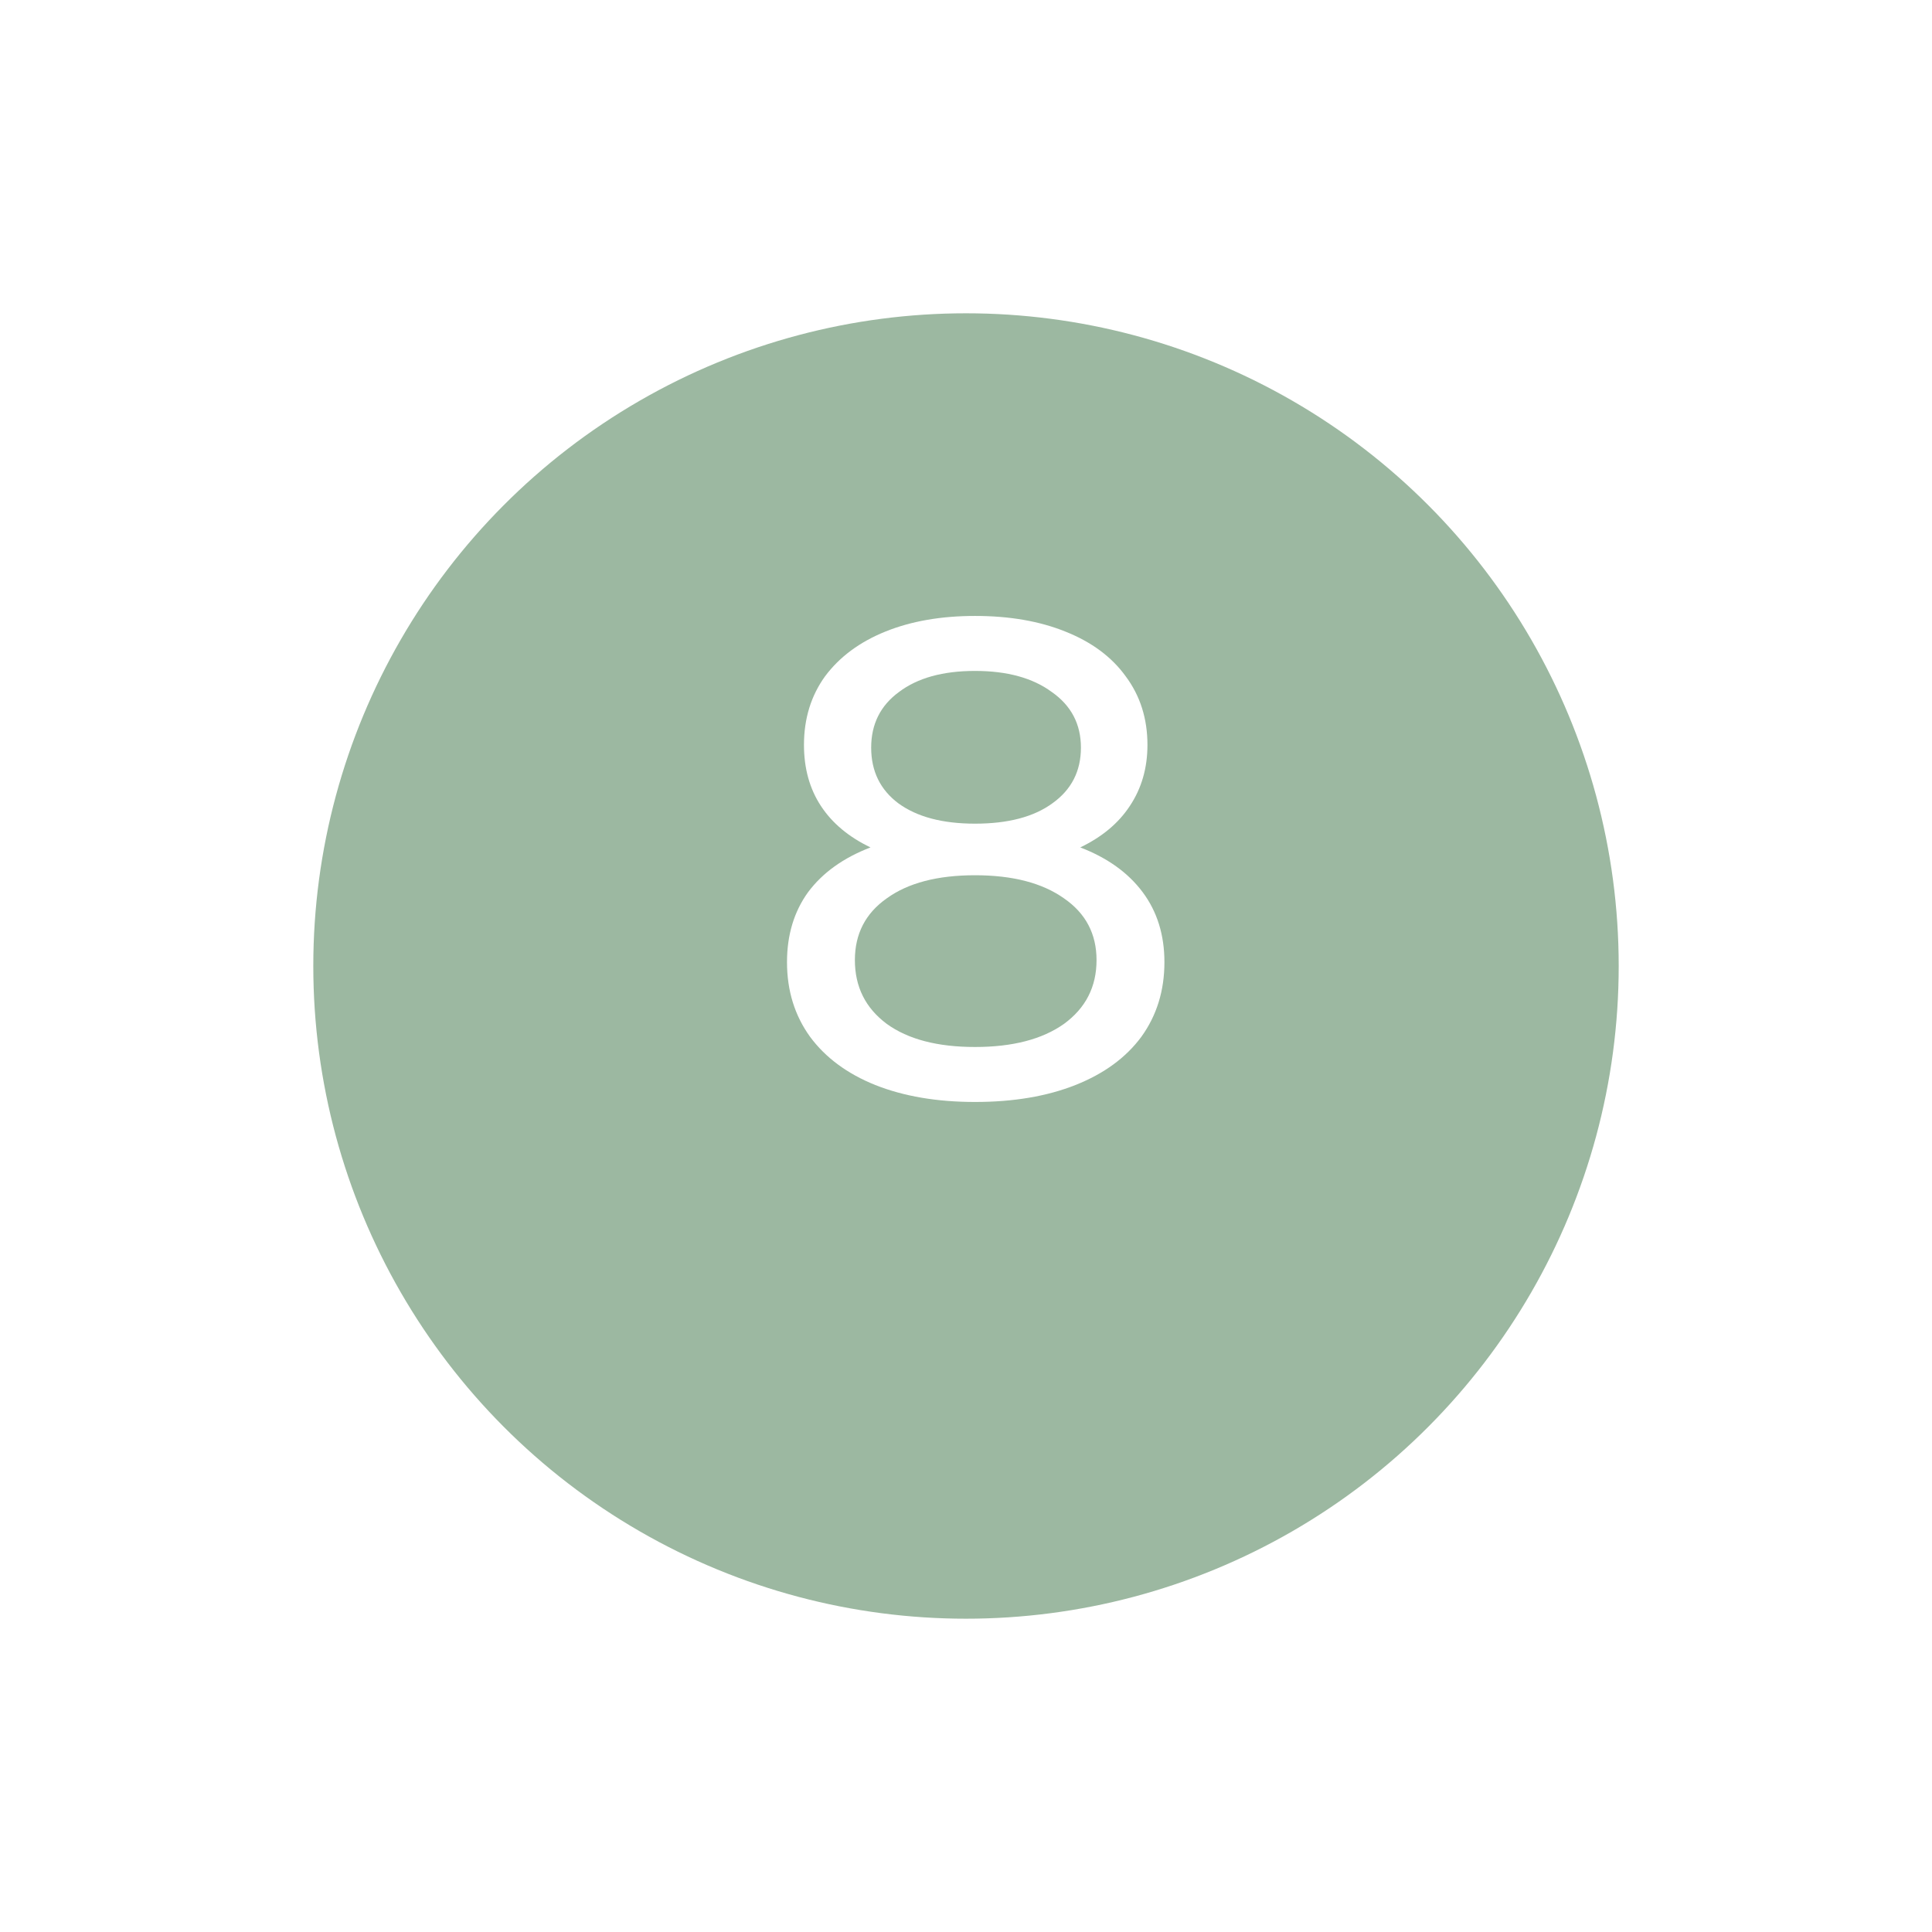 <?xml version="1.0" encoding="UTF-8"?> <svg xmlns="http://www.w3.org/2000/svg" width="74" height="74" viewBox="0 0 74 74" fill="none"> <g filter="url(#filter0_d)"> <circle cx="37" cy="33" r="25" fill="#9CB8A1"></circle> </g> <path d="M41.376 32.458C42.416 32.857 43.213 33.429 43.768 34.174C44.323 34.919 44.6 35.812 44.6 36.852C44.6 37.944 44.305 38.897 43.716 39.712C43.127 40.509 42.286 41.125 41.194 41.558C40.102 41.991 38.819 42.208 37.346 42.208C35.89 42.208 34.616 41.991 33.524 41.558C32.449 41.125 31.617 40.509 31.028 39.712C30.439 38.897 30.144 37.944 30.144 36.852C30.144 35.812 30.413 34.919 30.95 34.174C31.505 33.429 32.302 32.857 33.342 32.458C32.51 32.059 31.877 31.531 31.444 30.872C31.011 30.213 30.794 29.433 30.794 28.532C30.794 27.527 31.063 26.651 31.6 25.906C32.155 25.161 32.926 24.589 33.914 24.19C34.902 23.791 36.046 23.592 37.346 23.592C38.663 23.592 39.816 23.791 40.804 24.19C41.809 24.589 42.581 25.161 43.118 25.906C43.673 26.651 43.95 27.527 43.95 28.532C43.95 29.416 43.725 30.196 43.274 30.872C42.841 31.531 42.208 32.059 41.376 32.458ZM37.346 25.698C36.115 25.698 35.145 25.967 34.434 26.504C33.723 27.024 33.368 27.735 33.368 28.636C33.368 29.537 33.715 30.248 34.408 30.768C35.119 31.288 36.098 31.548 37.346 31.548C38.611 31.548 39.599 31.288 40.31 30.768C41.038 30.248 41.402 29.537 41.402 28.636C41.402 27.735 41.029 27.024 40.284 26.504C39.556 25.967 38.577 25.698 37.346 25.698ZM37.346 40.102C38.785 40.102 39.92 39.807 40.752 39.218C41.584 38.611 42 37.797 42 36.774C42 35.769 41.584 34.98 40.752 34.408C39.92 33.819 38.785 33.524 37.346 33.524C35.907 33.524 34.781 33.819 33.966 34.408C33.151 34.98 32.744 35.769 32.744 36.774C32.744 37.797 33.151 38.611 33.966 39.218C34.781 39.807 35.907 40.102 37.346 40.102Z" fill="white"></path> <defs> <filter id="filter0_d" x="0" y="0" width="74" height="74" filterUnits="userSpaceOnUse" color-interpolation-filters="sRGB"> <feFlood flood-opacity="0" result="BackgroundImageFix"></feFlood> <feColorMatrix in="SourceAlpha" type="matrix" values="0 0 0 0 0 0 0 0 0 0 0 0 0 0 0 0 0 0 127 0" result="hardAlpha"></feColorMatrix> <feMorphology radius="1" operator="dilate" in="SourceAlpha" result="effect1_dropShadow"></feMorphology> <feOffset dy="4"></feOffset> <feGaussianBlur stdDeviation="5.5"></feGaussianBlur> <feComposite in2="hardAlpha" operator="out"></feComposite> <feColorMatrix type="matrix" values="0 0 0 0 0.612 0 0 0 0 0.722 0 0 0 0 0.631 0 0 0 0.5 0"></feColorMatrix> <feBlend mode="normal" in2="BackgroundImageFix" result="effect1_dropShadow"></feBlend> <feBlend mode="normal" in="SourceGraphic" in2="effect1_dropShadow" result="shape"></feBlend> </filter> </defs> </svg> 